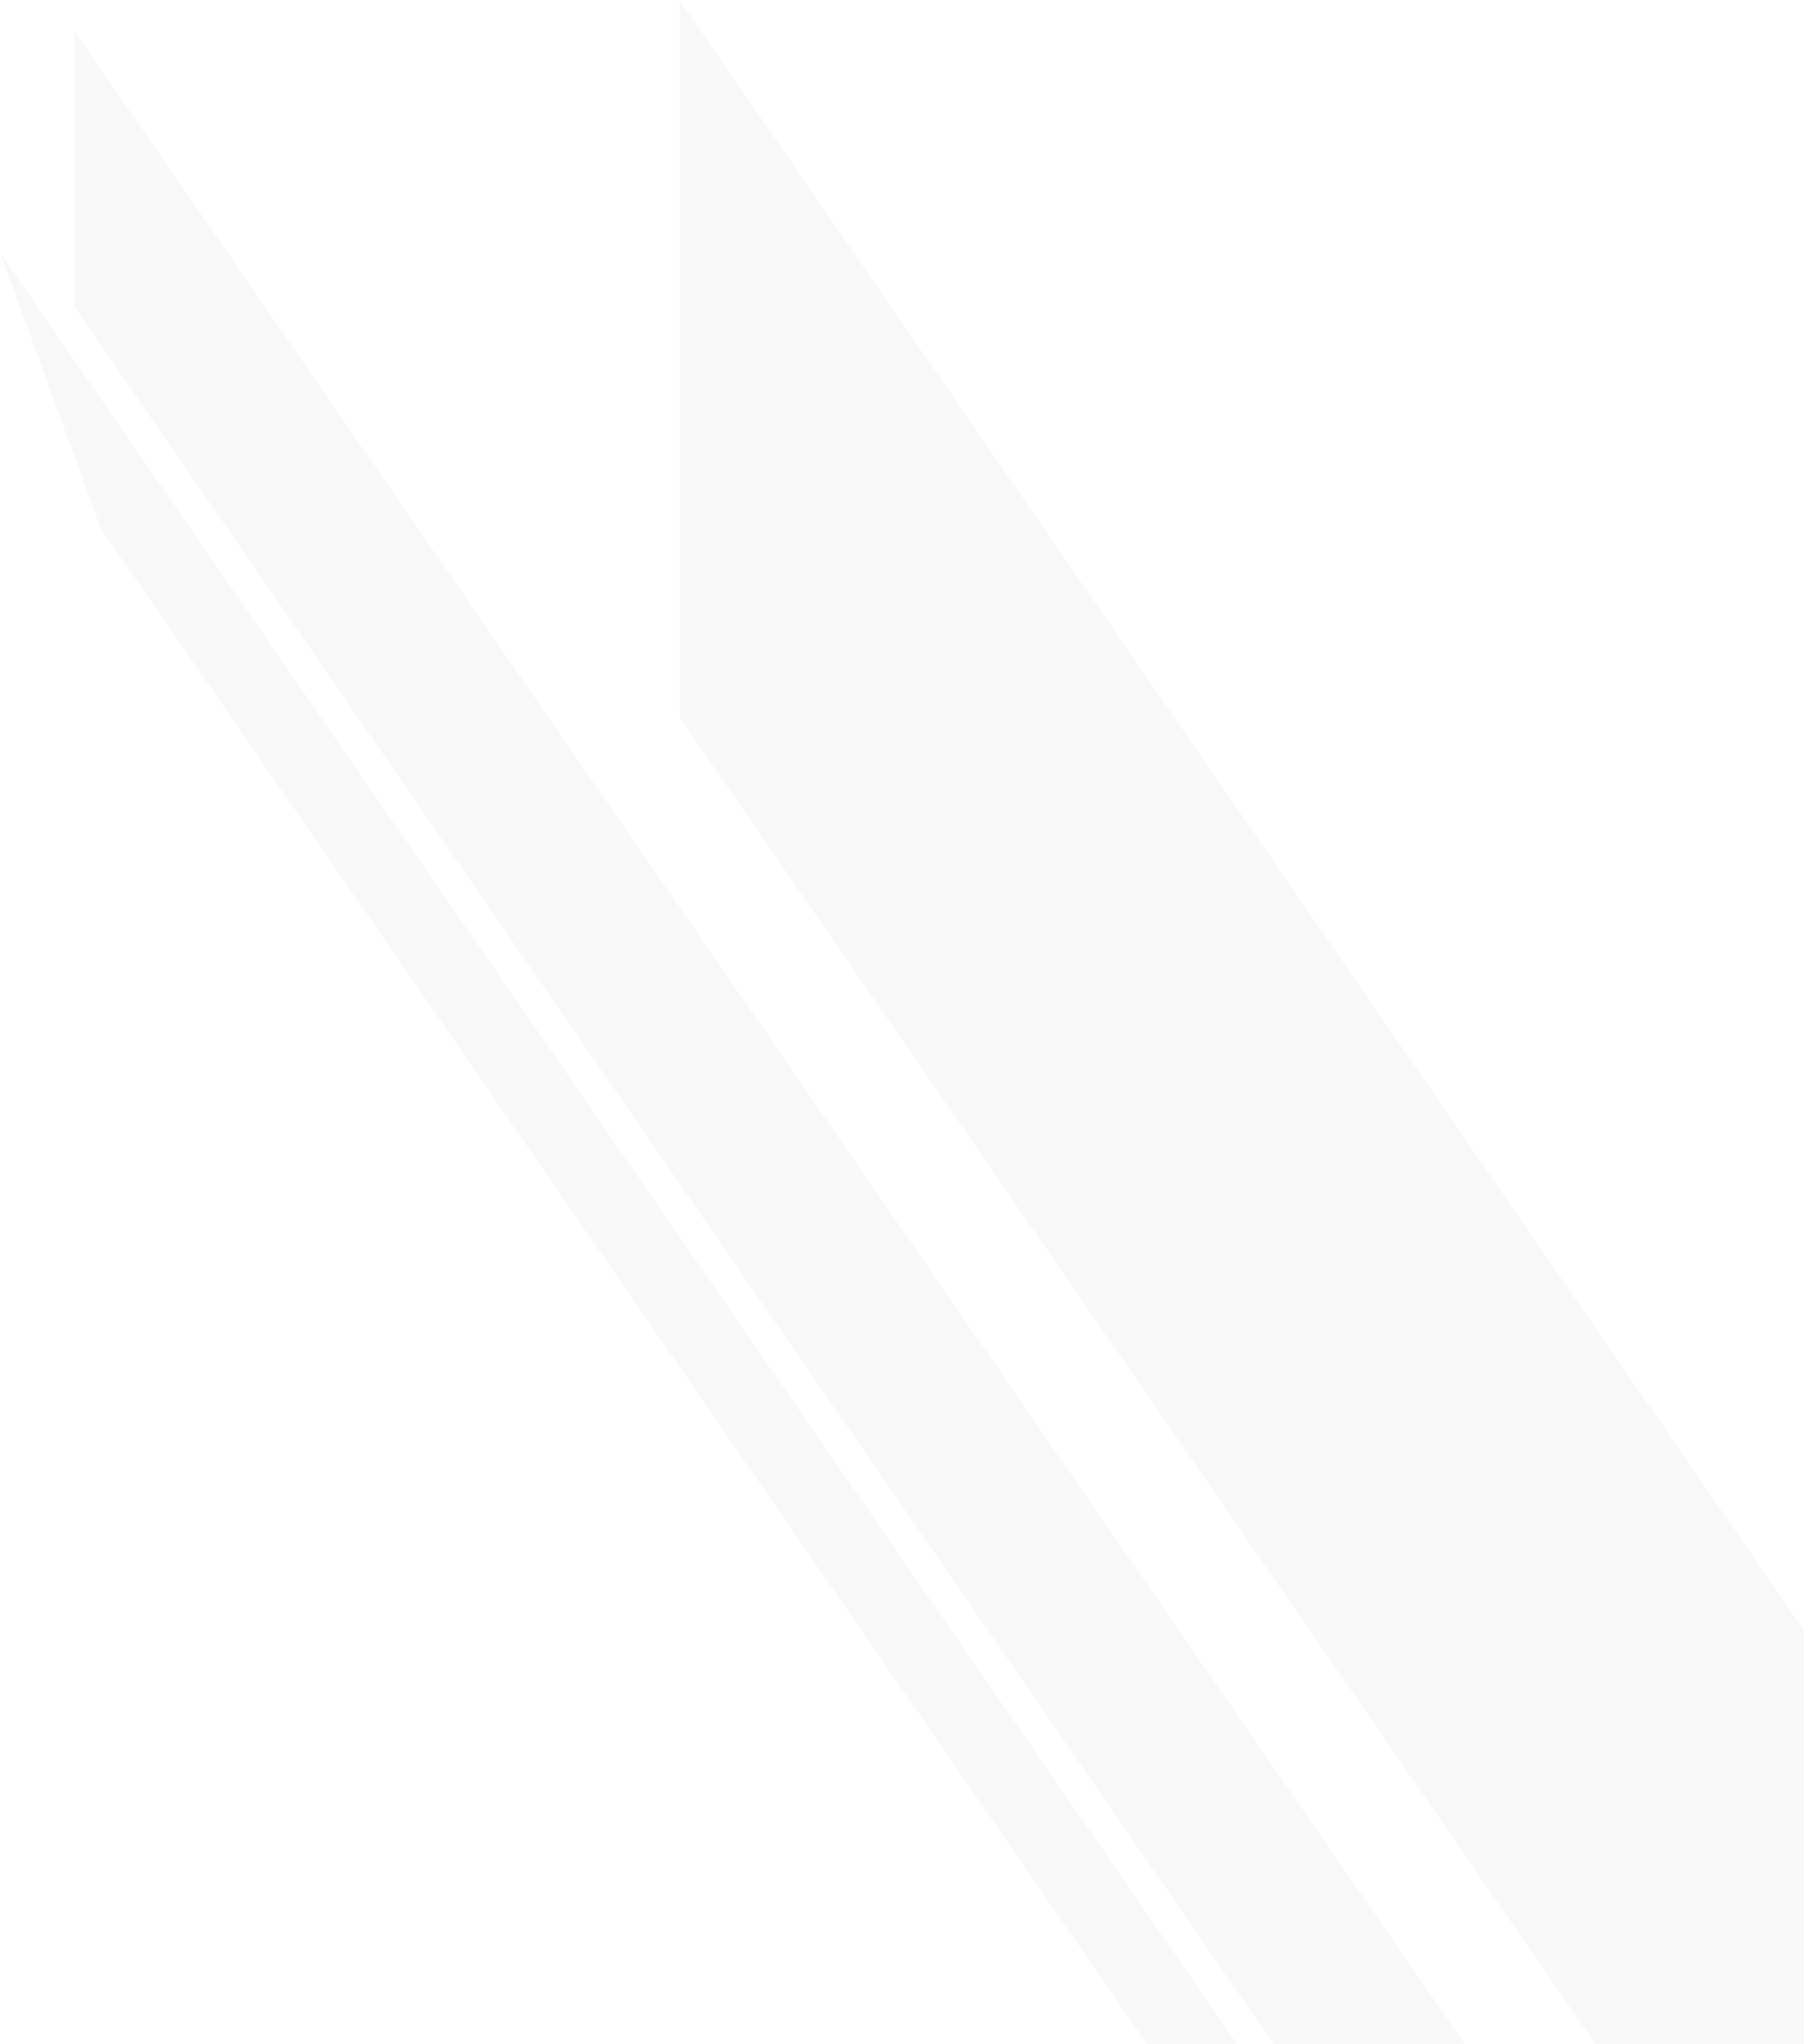 <svg xmlns="http://www.w3.org/2000/svg" width="536" height="607" viewBox="0 0 536 607">
    <path fill="#000" fill-rule="evenodd" d="M201.896 213.025L567.232 742H714L201.896 0v213.025zM21.99 90.965l365.335 528.976h56.815L21.989 9.004v81.962zm7.996 66.033L395.32 685.973h26.83L0 75.036l29.985 81.962z" opacity=".03"/>
</svg>
